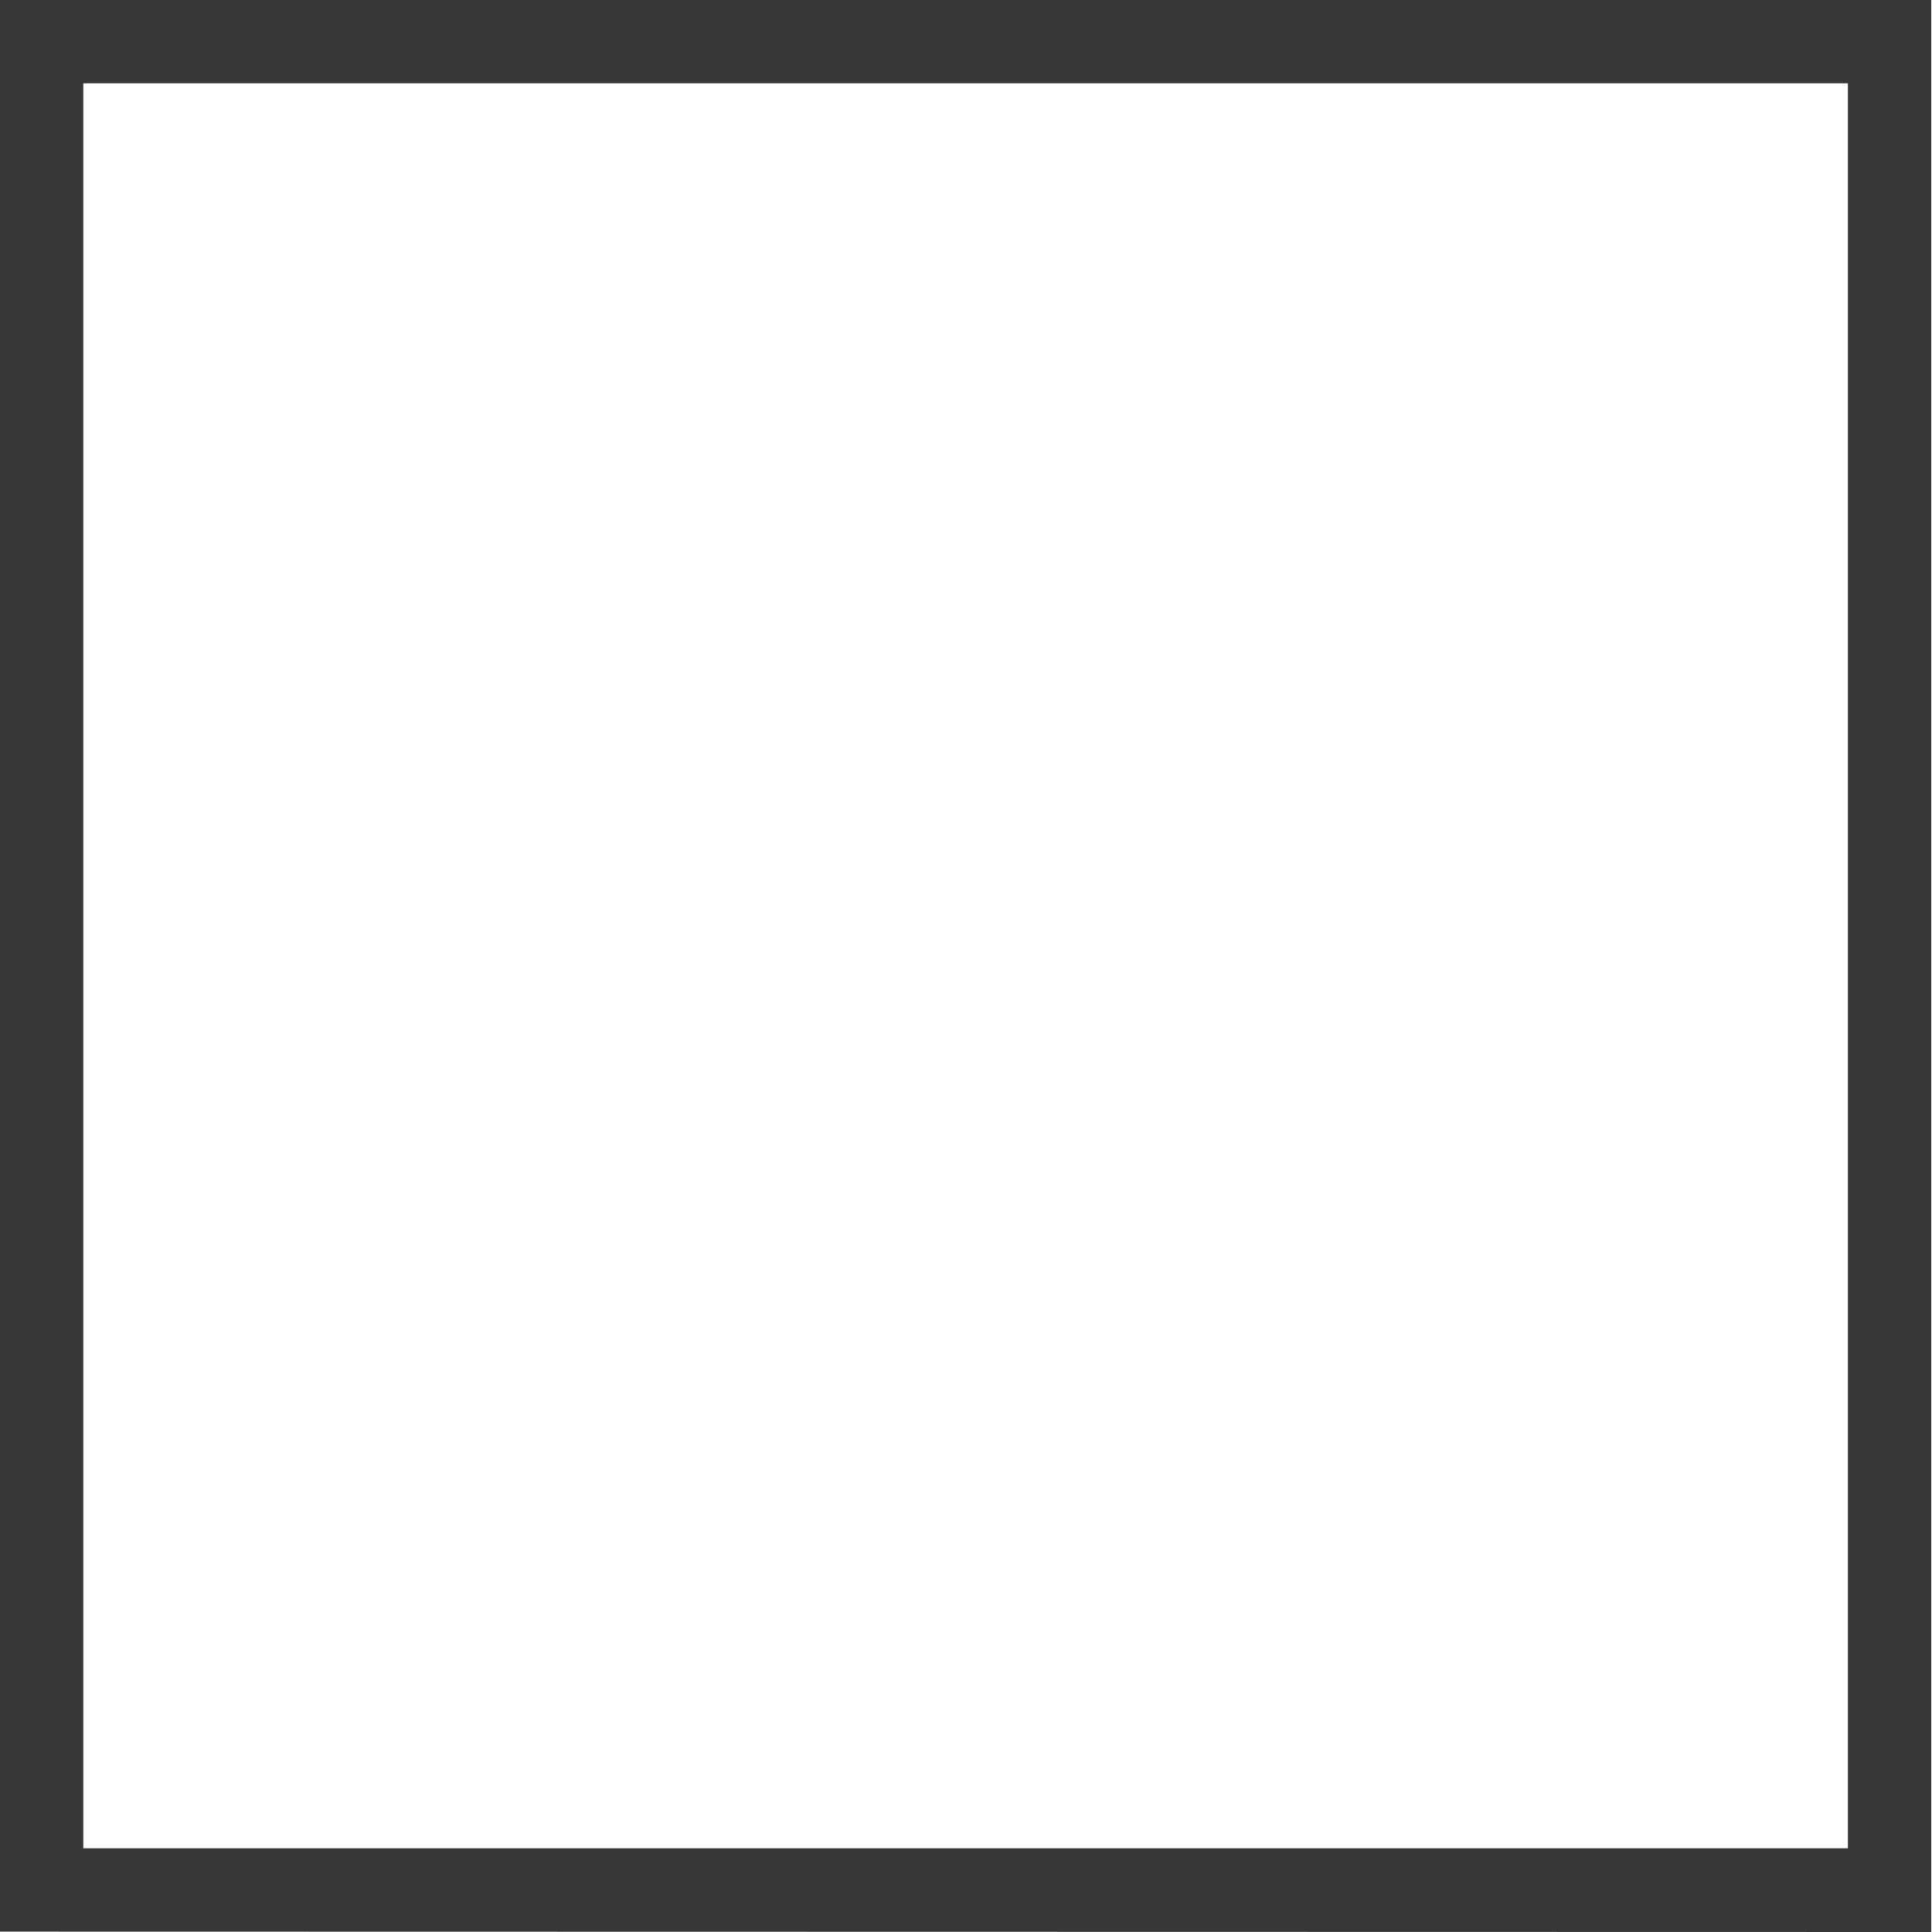 <?xml version="1.0" encoding="UTF-8"?> <svg xmlns="http://www.w3.org/2000/svg" width="194" height="194" viewBox="0 0 194 194" fill="none"> <path d="M185.555 185.595H8.365V8.365H185.555V185.595ZM193.92 194V0H0V193.96L193.92 194Z" fill="#363736"></path> </svg> 